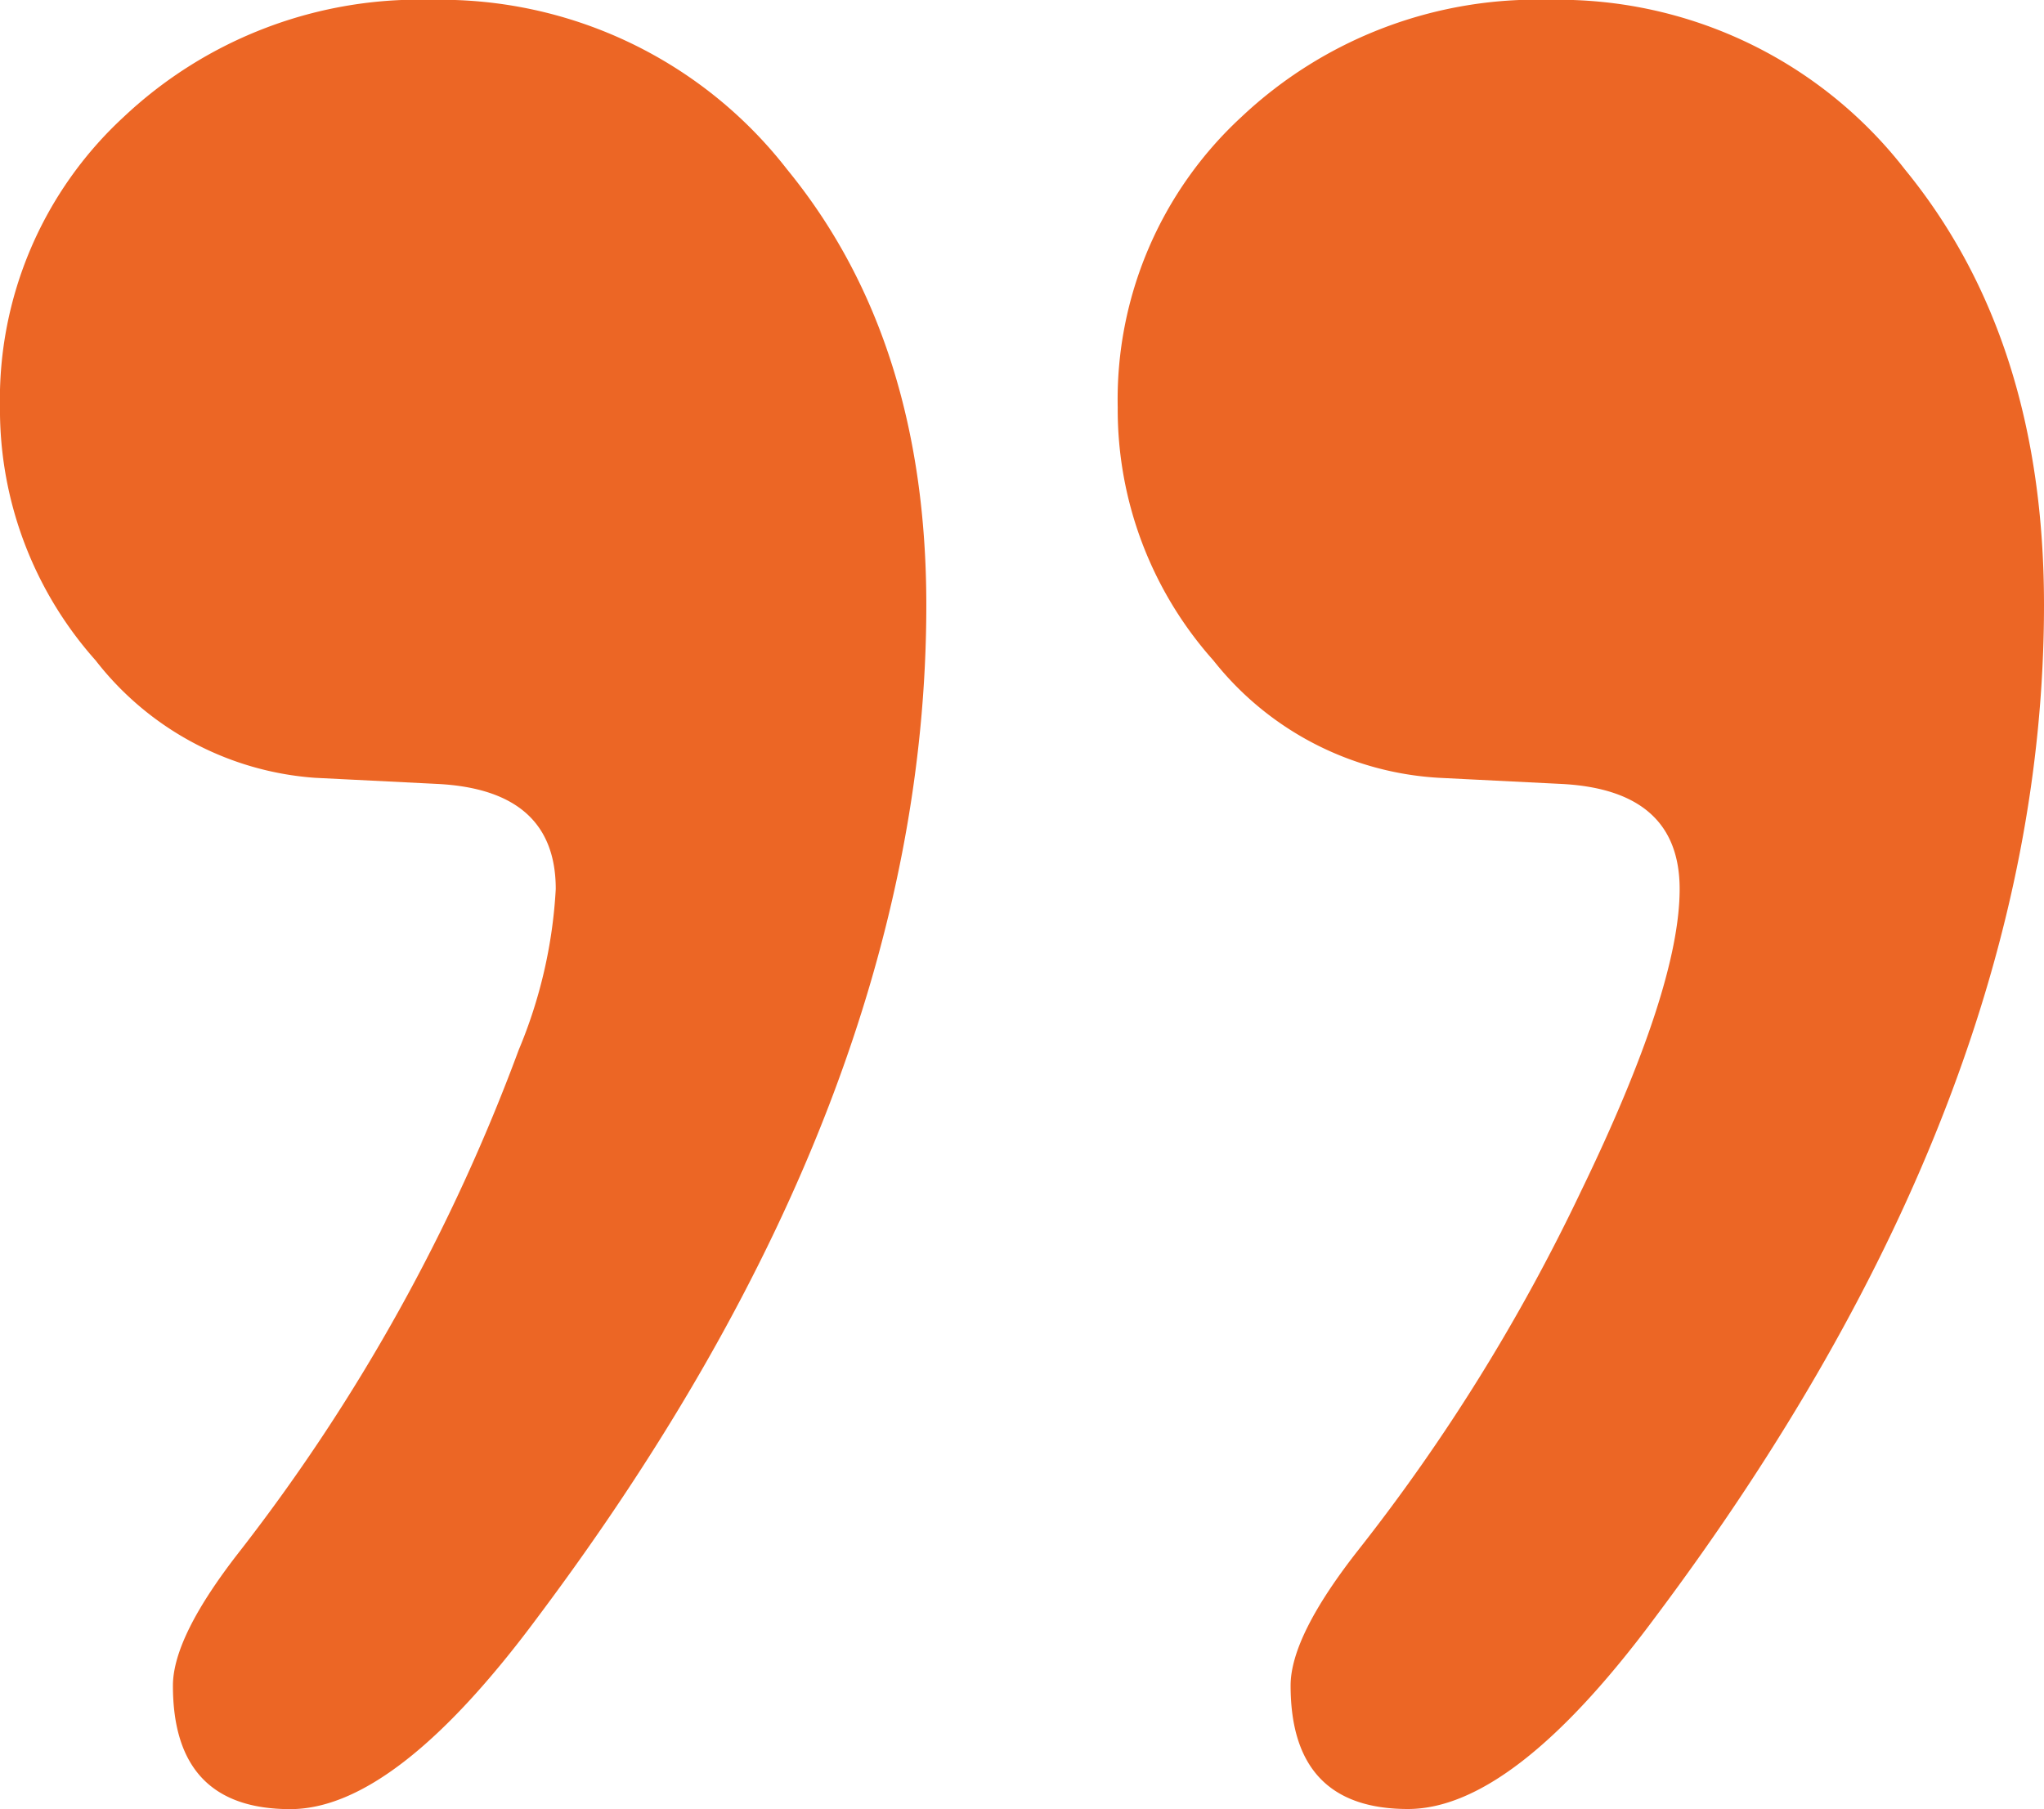 <svg xmlns="http://www.w3.org/2000/svg" width="64.172" height="56.805" viewBox="0 0 64.172 56.805">
  <path id="Tracé_4450" data-name="Tracé 4450" d="M65.372-204.879q0,3.1,3.684,3.3l3.877.194a9.578,9.578,0,0,1,6.883,3.684,11.842,11.842,0,0,1,3.005,7.949,12.065,12.065,0,0,1-3.877,9.112,13.522,13.522,0,0,1-9.694,3.684A13.771,13.771,0,0,1,58.1-182.292q-4.362-5.332-4.362-13.668,0-15.51,12.214-31.8,4.459-6.01,7.755-6.01,3.684,0,3.684,3.877,0,1.551-2.133,4.265a58.954,58.954,0,0,0-8.724,15.7A15.181,15.181,0,0,0,65.372-204.879Zm-35.285,0q0,3.1,3.684,3.3l3.877.194a9.732,9.732,0,0,1,7.076,3.684,11.842,11.842,0,0,1,3.005,7.949,12.065,12.065,0,0,1-3.877,9.112,13.522,13.522,0,0,1-9.694,3.684,13.771,13.771,0,0,1-11.148-5.332q-4.362-5.332-4.362-13.668,0-15.51,12.214-31.8,4.459-6.01,7.755-6.01,3.684,0,3.684,3.877,0,1.551-2.133,4.265a59.416,59.416,0,0,0-6.979,11.245Q30.087-207.981,30.087-204.879Z" transform="translate(82.82 -176.961) rotate(180)" fill="#ec6625"/>
</svg>
